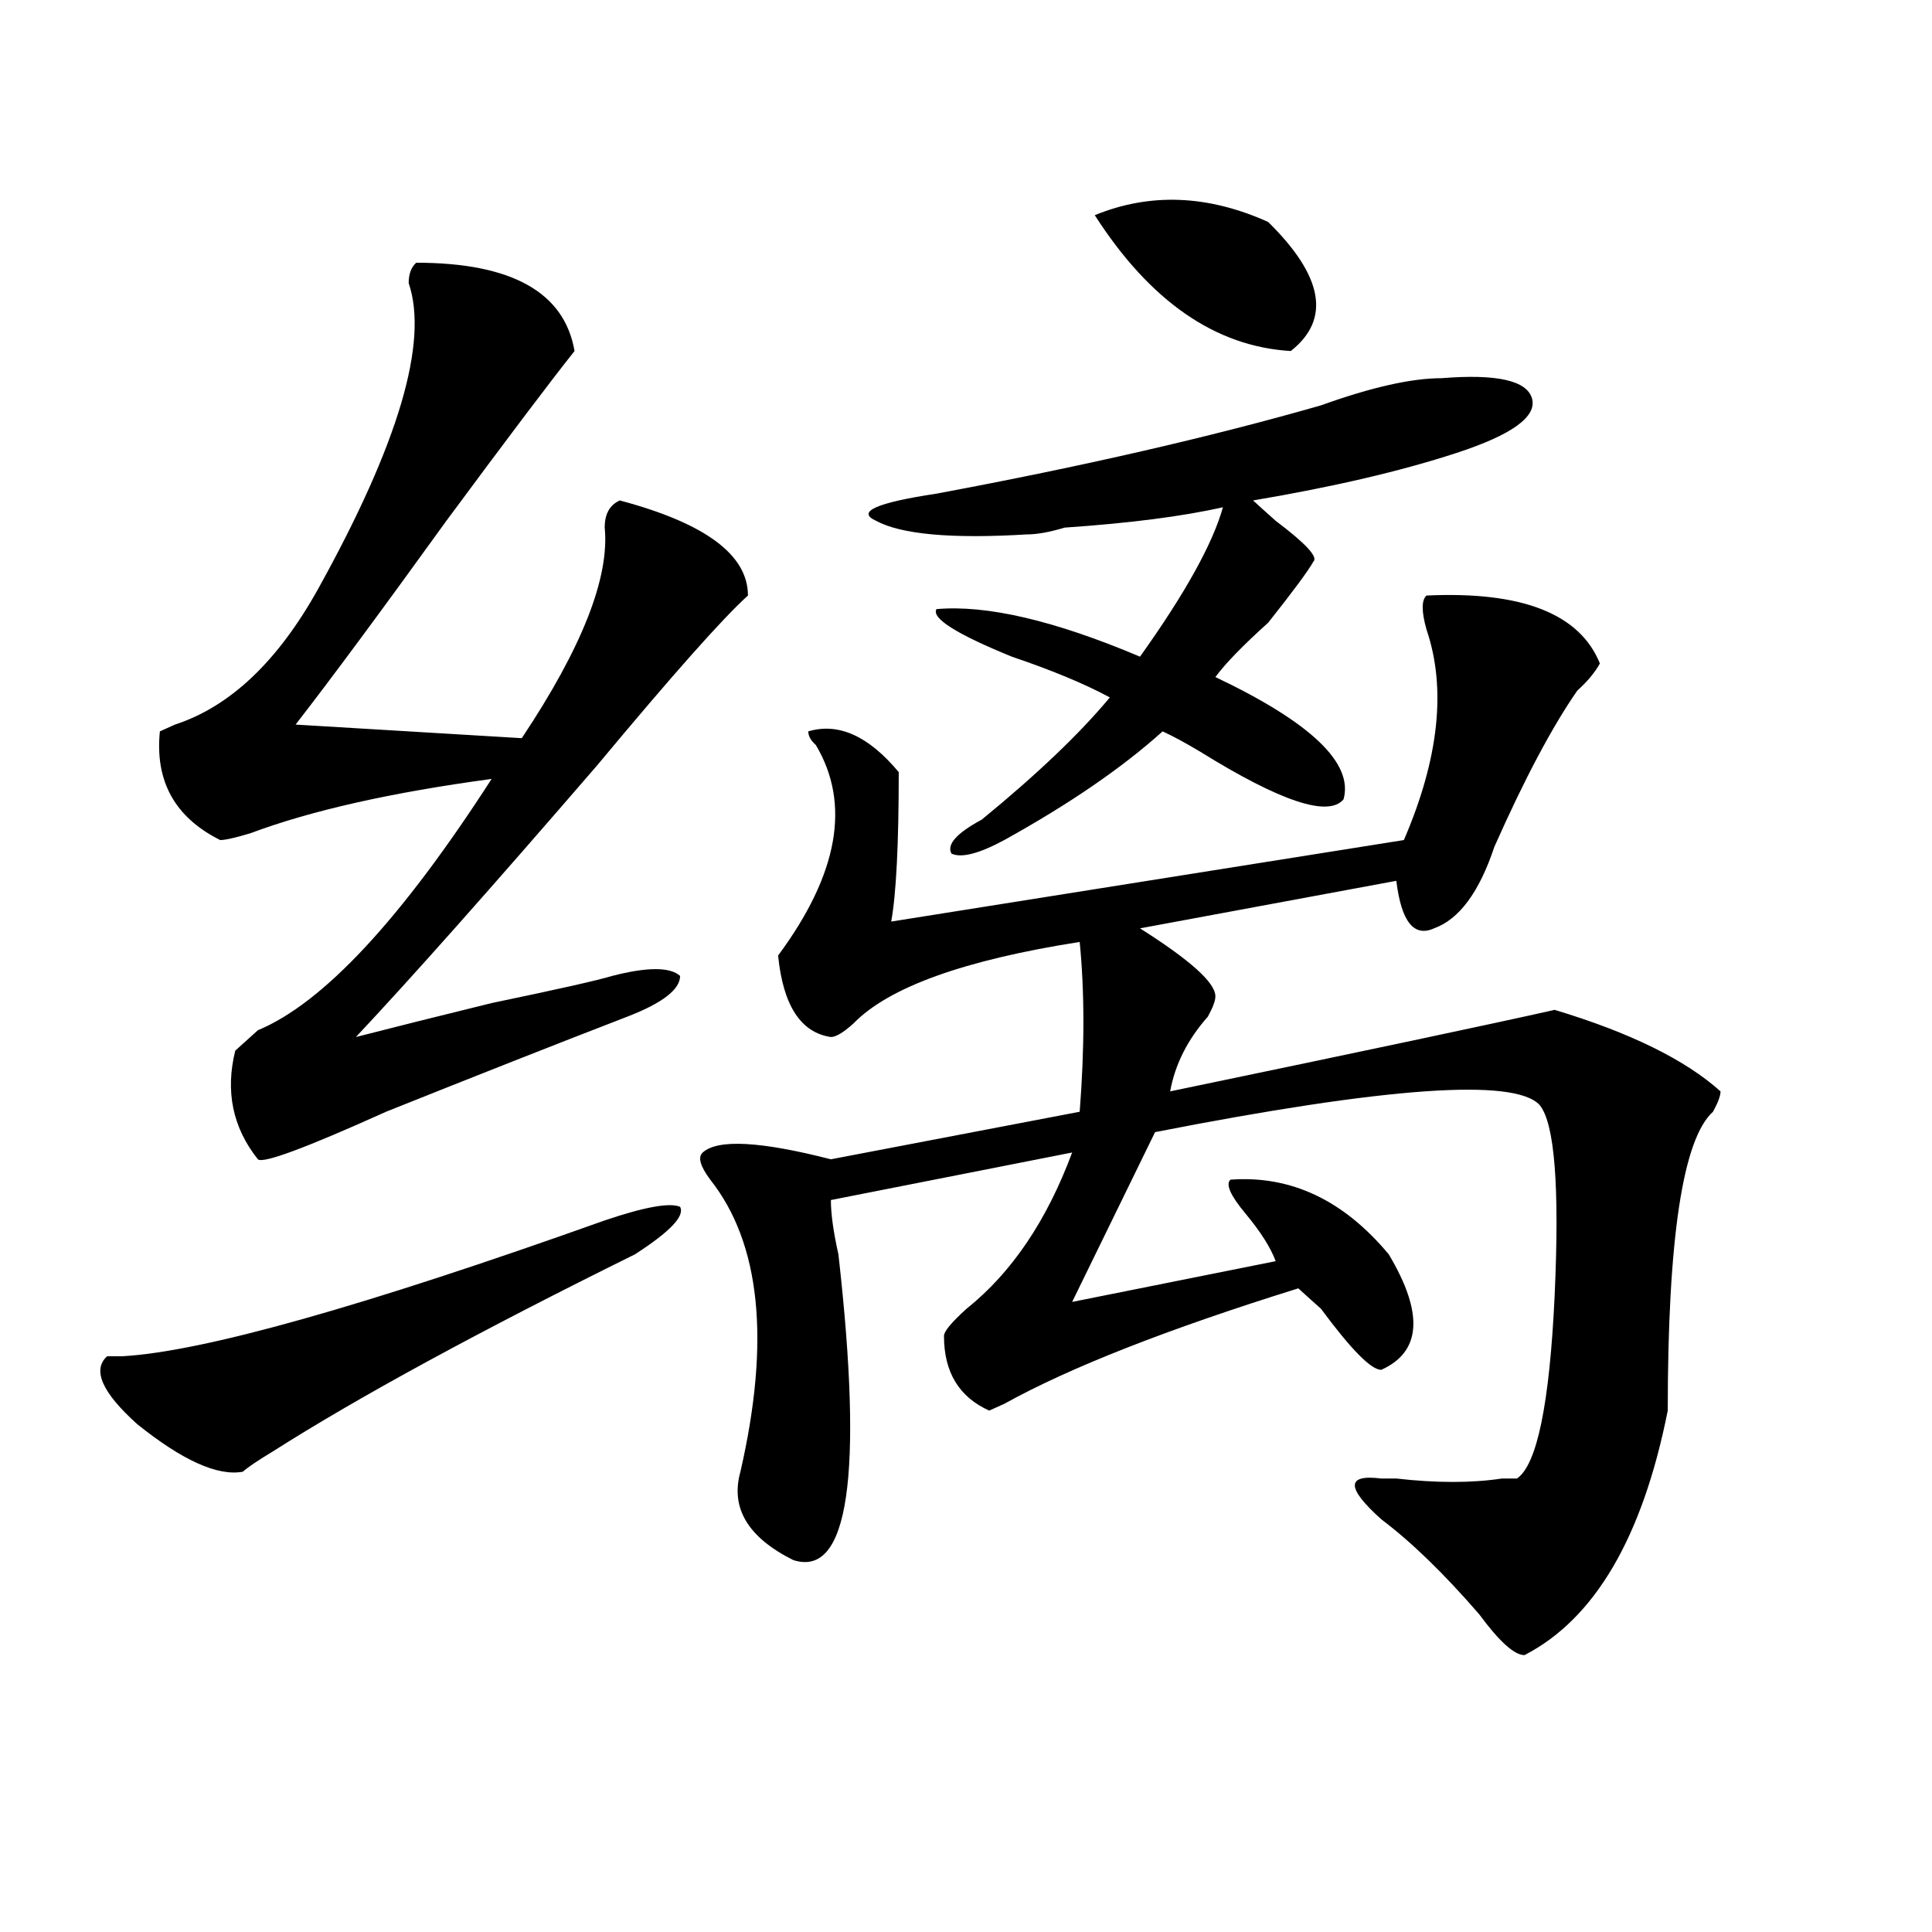 <?xml version="1.0" encoding="utf-8"?>
<!-- Generator: Adobe Illustrator 16.0.0, SVG Export Plug-In . SVG Version: 6.00 Build 0)  -->
<!DOCTYPE svg PUBLIC "-//W3C//DTD SVG 1.1//EN" "http://www.w3.org/Graphics/SVG/1.1/DTD/svg11.dtd">
<svg version="1.1" id="图层_1" xmlns="http://www.w3.org/2000/svg" xmlns:xlink="http://www.w3.org/1999/xlink" x="0px" y="0px"
	 width="1000px" height="1000px" viewBox="0 0 1000 1000" enable-background="new 0 0 1000 1000" xml:space="preserve">
<path d="M312.992,631.688c20.792-7.031,33.779-9.338,39.023-7.031c2.561,4.725-5.244,12.909-23.414,24.609
	c-80.669,39.881-143.106,73.828-187.313,101.953c-7.805,4.725-13.049,8.24-15.609,10.547c-13.049,2.362-31.219-5.822-54.633-24.609
	C52.815,720.787,47.633,709.031,55.438,702c2.561,0,5.183,0,7.805,0C104.826,699.693,188.117,676.237,312.992,631.688z
	 M215.434,135.984c49.389,0,76.705,15.271,81.949,45.703c-13.049,16.425-35.121,45.703-66.34,87.891
	c-33.841,46.912-59.877,82.068-78.047,105.469l117.07,7.031c31.219-46.856,45.486-83.166,42.926-108.984
	c0-7.031,2.561-11.7,7.805-14.063c44.206,11.756,66.34,28.125,66.34,49.219c-13.049,11.756-39.023,41.034-78.047,87.891
	c-54.633,63.281-96.278,110.193-124.875,140.625c18.17-4.669,41.584-10.547,70.242-17.578c33.779-7.031,54.633-11.7,62.438-14.063
	c18.17-4.669,29.877-4.669,35.121,0c0,7.031-9.146,14.063-27.316,21.094c-36.463,14.063-78.047,30.487-124.875,49.219
	c-41.646,18.787-63.779,26.972-66.34,24.609c-13.049-16.369-16.951-35.156-11.707-56.25c2.561-2.307,6.463-5.822,11.707-10.547
	c33.779-14.063,74.145-57.403,120.973-130.078c-52.072,7.031-93.656,16.425-124.875,28.125c-7.805,2.362-13.049,3.516-15.609,3.516
	c-23.414-11.7-33.841-30.432-31.219-56.25l7.805-3.516c28.597-9.338,53.291-32.794,74.145-70.313
	c41.584-74.981,57.193-127.716,46.828-158.203C211.531,141.862,212.812,138.347,215.434,135.984z M738.348,308.25
	c49.389-2.307,79.327,9.394,89.754,35.156c-2.622,4.725-6.524,9.394-11.707,14.063c-13.049,18.787-27.316,45.703-42.926,80.859
	c-7.805,23.456-18.231,37.519-31.219,42.188c-10.427,4.725-16.951-3.516-19.512-24.609l-132.68,24.609
	c25.975,16.425,39.023,28.125,39.023,35.156c0,2.362-1.342,5.878-3.902,10.547c-10.427,11.756-16.951,24.609-19.512,38.672
	c101.461-21.094,167.801-35.156,199.02-42.188c39.023,11.756,67.62,25.818,85.852,42.188c0,2.362-1.342,5.878-3.902,10.547
	c-15.609,14.063-23.414,65.644-23.414,154.688c-13.049,65.644-37.743,107.775-74.145,126.563c-5.244,0-13.049-7.031-23.414-21.094
	c-18.231-21.094-35.121-37.463-50.73-49.219c-18.231-16.369-18.231-23.4,0-21.094c2.561,0,5.183,0,7.805,0
	c20.792,2.362,39.023,2.362,54.633,0h7.805c10.365-7.031,16.89-38.672,19.512-94.922c2.561-56.25,0-89.044-7.805-98.438
	c-13.049-14.063-79.389-9.338-199.02,14.063l-42.926,87.891l105.363-21.094c-2.622-7.031-7.805-15.216-15.609-24.609
	c-7.805-9.338-10.427-15.216-7.805-17.578c31.219-2.307,58.535,10.547,81.949,38.672c18.17,30.487,16.89,50.428-3.902,59.766
	c-5.244,0-15.609-10.547-31.219-31.641c-5.244-4.669-9.146-8.185-11.707-10.547c-67.682,21.094-118.412,41.034-152.191,59.766
	l-7.805,3.516c-15.609-7.031-23.414-19.885-23.414-38.672c0-2.307,3.902-7.031,11.707-14.063
	c23.414-18.731,41.584-45.703,54.633-80.859l-124.875,24.609c0,7.031,1.28,16.425,3.902,28.125
	c12.987,114.862,5.183,167.541-23.414,158.203c-23.414-11.7-32.561-26.916-27.316-45.703
	c15.609-67.95,10.365-118.322-15.609-151.172c-5.244-7.031-6.524-11.7-3.902-14.063c7.805-7.031,29.877-5.822,66.34,3.516
	l128.777-24.609c2.561-32.794,2.561-62.072,0-87.891c-59.877,9.394-98.9,23.456-117.07,42.188
	c-5.244,4.725-9.146,7.031-11.707,7.031c-15.609-2.307-24.756-16.369-27.316-42.188c31.219-42.188,37.682-78.497,19.512-108.984
	c-2.622-2.307-3.902-4.669-3.902-7.031c15.609-4.669,31.219,2.362,46.828,21.094c0,37.519-1.342,63.281-3.902,77.344l265.359-42.188
	c18.17-42.188,22.072-78.497,11.707-108.984C735.726,316.49,735.726,310.612,738.348,308.25z M746.152,195.75
	c28.597-2.307,44.206,1.209,46.828,10.547c2.561,9.394-10.427,18.787-39.023,28.125c-28.658,9.394-63.779,17.578-105.363,24.609
	c2.561,2.362,6.463,5.878,11.707,10.547c15.609,11.756,22.072,18.787,19.512,21.094c-2.622,4.725-10.427,15.271-23.414,31.641
	c-13.049,11.756-22.134,21.094-27.316,28.125c49.389,23.456,71.522,44.55,66.34,63.281c-7.805,9.394-32.561,1.209-74.145-24.609
	c-7.805-4.669-14.329-8.185-19.512-10.547c-20.854,18.787-48.17,37.519-81.949,56.25c-13.049,7.031-22.134,9.394-27.316,7.031
	c-2.622-4.669,2.561-10.547,15.609-17.578c28.597-23.4,50.73-44.494,66.34-63.281c-13.049-7.031-29.938-14.063-50.73-21.094
	c-28.658-11.7-41.646-19.885-39.023-24.609c25.975-2.307,61.096,5.878,105.363,24.609c23.414-32.794,37.682-58.557,42.926-77.344
	c-20.854,4.725-48.17,8.24-81.949,10.547c-7.805,2.362-14.329,3.516-19.512,3.516c-39.023,2.362-65.06,0-78.047-7.031
	c-10.427-4.669,0-9.338,31.219-14.063c75.425-14.063,141.765-29.278,199.02-45.703C709.689,200.475,730.543,195.75,746.152,195.75z
	 M566.645,111.375c28.597-11.7,58.535-10.547,89.754,3.516c28.597,28.125,32.499,50.428,11.707,66.797
	C629.082,179.381,595.241,155.925,566.645,111.375z"/>
</svg>
